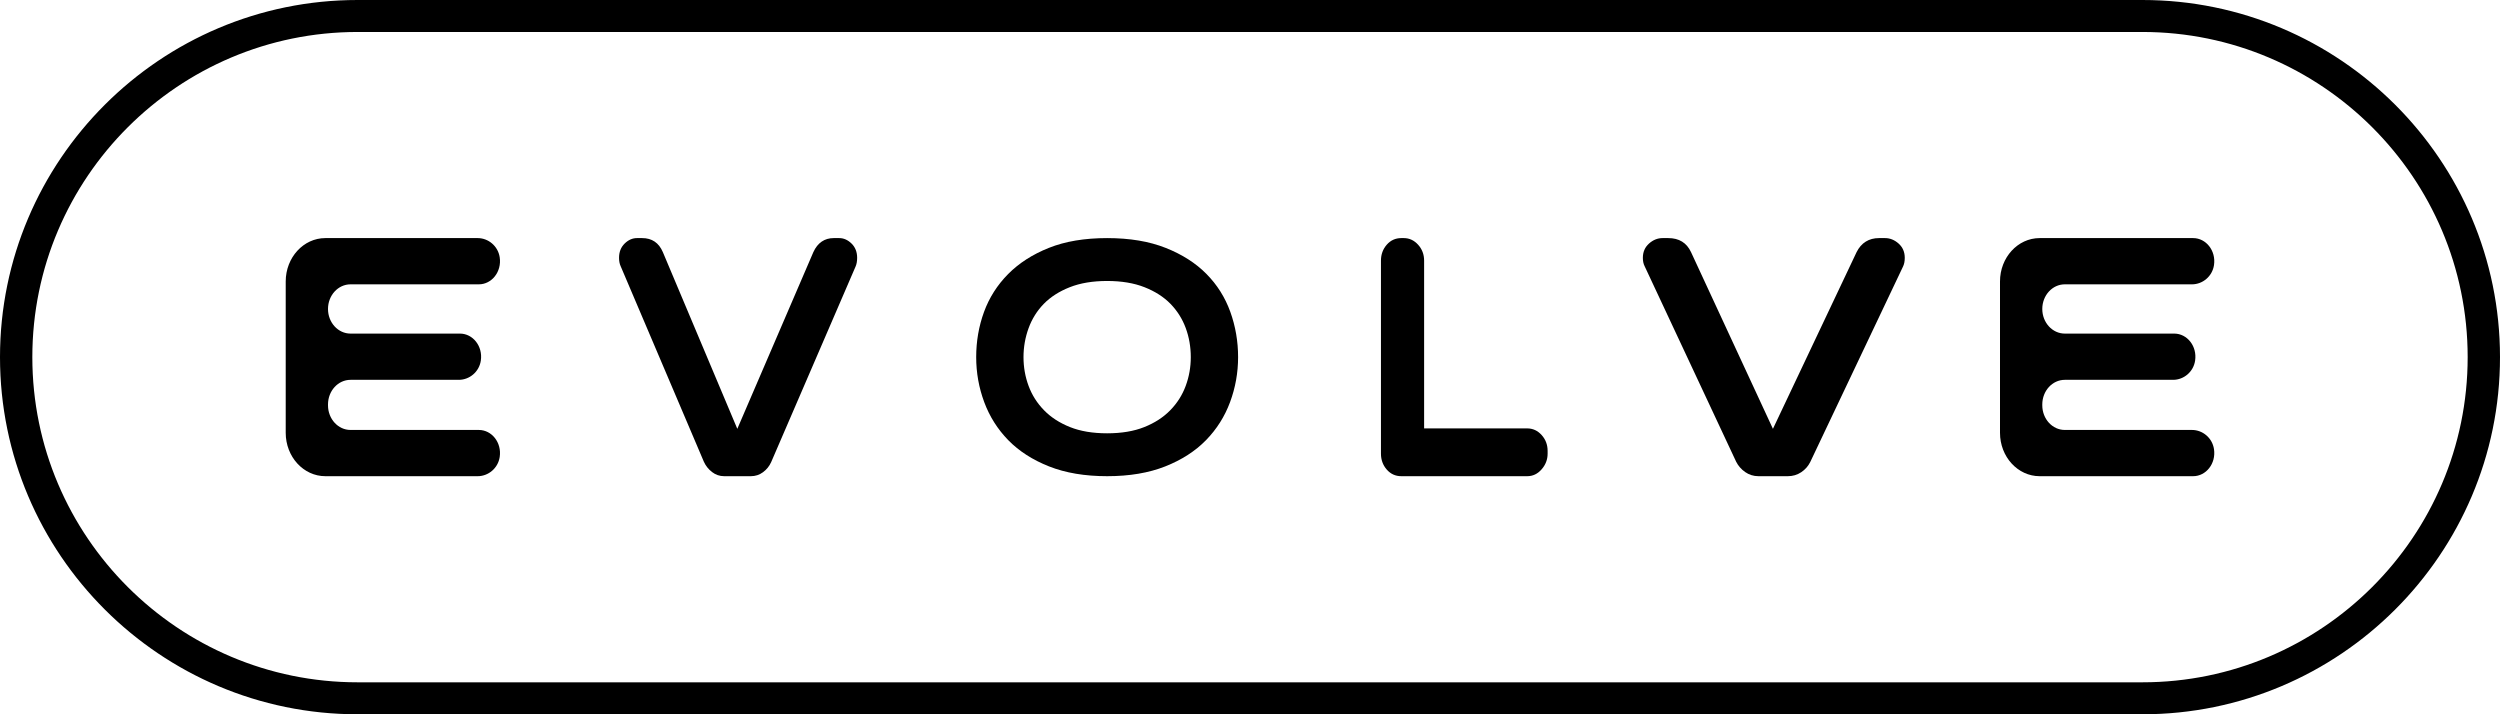 <svg width="105" height="30" viewBox="0 0 105 30" fill="none" xmlns="http://www.w3.org/2000/svg">
<path fill-rule="evenodd" clip-rule="evenodd" d="M15.018 1.343H89.982C97.5 1.343 103.642 7.458 103.642 15C103.642 22.542 97.5 28.657 89.982 28.657H15.018C7.5 28.657 1.358 22.542 1.358 15C1.358 7.458 7.5 1.343 15.018 1.343ZM15.018 -9.23872e-07H89.982C98.263 -9.23872e-07 105 6.729 105 15C105 23.271 98.263 30 89.982 30H15.018C6.737 30 0 23.271 0 15C0 6.729 6.737 -9.23872e-07 15.018 -9.23872e-07Z" fill="black"/>
<path d="M35.248 10H35.013C34.824 10 34.656 10.049 34.512 10.147C34.367 10.246 34.25 10.393 34.161 10.589L30.967 18.011L27.84 10.589C27.672 10.197 27.382 10 26.97 10H26.753C26.563 10 26.39 10.077 26.234 10.23C26.078 10.384 26 10.583 26 10.829C26 10.964 26.022 11.081 26.067 11.179L29.562 19.392C29.64 19.564 29.754 19.708 29.905 19.825C30.055 19.941 30.225 20 30.415 20H31.535C31.725 20 31.895 19.945 32.045 19.834C32.196 19.724 32.31 19.583 32.388 19.411L35.933 11.197C35.977 11.099 36 10.976 36 10.829C36 10.583 35.922 10.384 35.766 10.23C35.609 10.077 35.437 10 35.248 10Z" fill="black"/>
<path d="M49.8 16.206C49.658 16.591 49.442 16.932 49.152 17.229C48.862 17.526 48.499 17.762 48.061 17.937C47.624 18.112 47.103 18.199 46.5 18.199C45.897 18.199 45.376 18.112 44.939 17.937C44.501 17.762 44.137 17.526 43.848 17.229C43.558 16.932 43.342 16.591 43.2 16.206C43.058 15.822 42.987 15.42 42.987 15C42.987 14.58 43.058 14.176 43.2 13.785C43.342 13.395 43.555 13.054 43.839 12.762C44.123 12.471 44.486 12.238 44.93 12.063C45.373 11.888 45.897 11.801 46.5 11.801C47.103 11.801 47.627 11.888 48.07 12.063C48.514 12.238 48.877 12.471 49.161 12.762C49.445 13.054 49.658 13.392 49.8 13.776C49.942 14.161 50.013 14.569 50.013 15C50.013 15.42 49.942 15.822 49.8 16.206ZM50.669 11.504C50.22 11.049 49.649 10.685 48.957 10.411C48.265 10.137 47.446 10 46.5 10C45.553 10 44.737 10.137 44.052 10.411C43.365 10.685 42.795 11.052 42.34 11.512C41.884 11.973 41.547 12.503 41.328 13.103C41.109 13.704 41 14.336 41 15C41 15.653 41.112 16.282 41.337 16.888C41.562 17.494 41.899 18.027 42.348 18.488C42.798 18.948 43.369 19.315 44.06 19.589C44.752 19.863 45.566 20 46.5 20C47.434 20 48.248 19.863 48.94 19.589C49.631 19.315 50.202 18.948 50.651 18.488C51.101 18.027 51.438 17.494 51.663 16.888C51.887 16.282 52 15.653 52 15C52 14.336 51.89 13.701 51.672 13.095C51.453 12.489 51.119 11.958 50.669 11.504Z" fill="black"/>
<path d="M64.144 17.993H59.813V10.948C59.813 10.688 59.729 10.465 59.561 10.279C59.393 10.093 59.192 10 58.957 10H58.856C58.61 10 58.405 10.093 58.243 10.279C58.081 10.465 58 10.688 58 10.948V19.052C58 19.312 58.081 19.535 58.243 19.721C58.405 19.907 58.61 20 58.856 20H64.144C64.379 20 64.581 19.904 64.748 19.712C64.916 19.52 65 19.3 65 19.052V18.94C65 18.68 64.916 18.457 64.748 18.271C64.581 18.086 64.379 17.993 64.144 17.993Z" fill="black"/>
<path d="M79.172 10H78.915C78.706 10 78.522 10.049 78.363 10.147C78.203 10.246 78.075 10.393 77.977 10.589L74.463 18.011L71.023 10.589C70.84 10.197 70.521 10 70.067 10H69.828C69.619 10 69.429 10.077 69.258 10.23C69.086 10.384 69 10.583 69 10.829C69 10.964 69.024 11.081 69.074 11.179L72.918 19.392C73.004 19.564 73.13 19.708 73.295 19.825C73.461 19.941 73.648 20 73.856 20H75.088C75.297 20 75.484 19.945 75.65 19.834C75.815 19.724 75.941 19.583 76.027 19.411L79.926 11.197C79.975 11.099 80 10.976 80 10.829C80 10.583 79.914 10.384 79.742 10.23C79.57 10.077 79.38 10 79.172 10Z" fill="black"/>
<path d="M20.112 11.942C20.651 11.942 21.078 11.416 20.988 10.808C20.917 10.331 20.507 10 20.064 10H13.665C12.746 10 12 10.815 12 11.821V18.179C12 19.185 12.746 20 13.665 20H20.064C20.507 20 20.917 19.669 20.988 19.192C21.078 18.583 20.651 18.058 20.112 18.058H14.722C14.2 18.058 13.776 17.595 13.776 17.023V16.988C13.776 16.416 14.2 15.953 14.722 15.953H19.271C19.714 15.953 20.124 15.623 20.195 15.145C20.285 14.537 19.858 14.011 19.319 14.011H14.722C14.2 14.011 13.776 13.548 13.776 12.977C13.776 12.405 14.2 11.942 14.722 11.942H20.112Z" fill="black"/>
<path d="M92.065 18.058H86.722C86.2 18.058 85.776 17.595 85.776 17.023V16.988C85.776 16.416 86.2 15.953 86.722 15.953H91.272C91.714 15.953 92.124 15.623 92.195 15.145C92.285 14.537 91.858 14.011 91.319 14.011H86.722C86.2 14.011 85.776 13.548 85.776 12.977C85.776 12.405 86.2 11.942 86.722 11.942H92.065C92.507 11.942 92.917 11.611 92.988 11.134C93.078 10.526 92.651 10 92.112 10H85.665C84.746 10 84 10.815 84 11.821V18.179C84 19.185 84.746 20 85.665 20H92.112C92.651 20 93.078 19.474 92.988 18.866C92.917 18.388 92.507 18.058 92.065 18.058Z" fill="black"/>
</svg>
